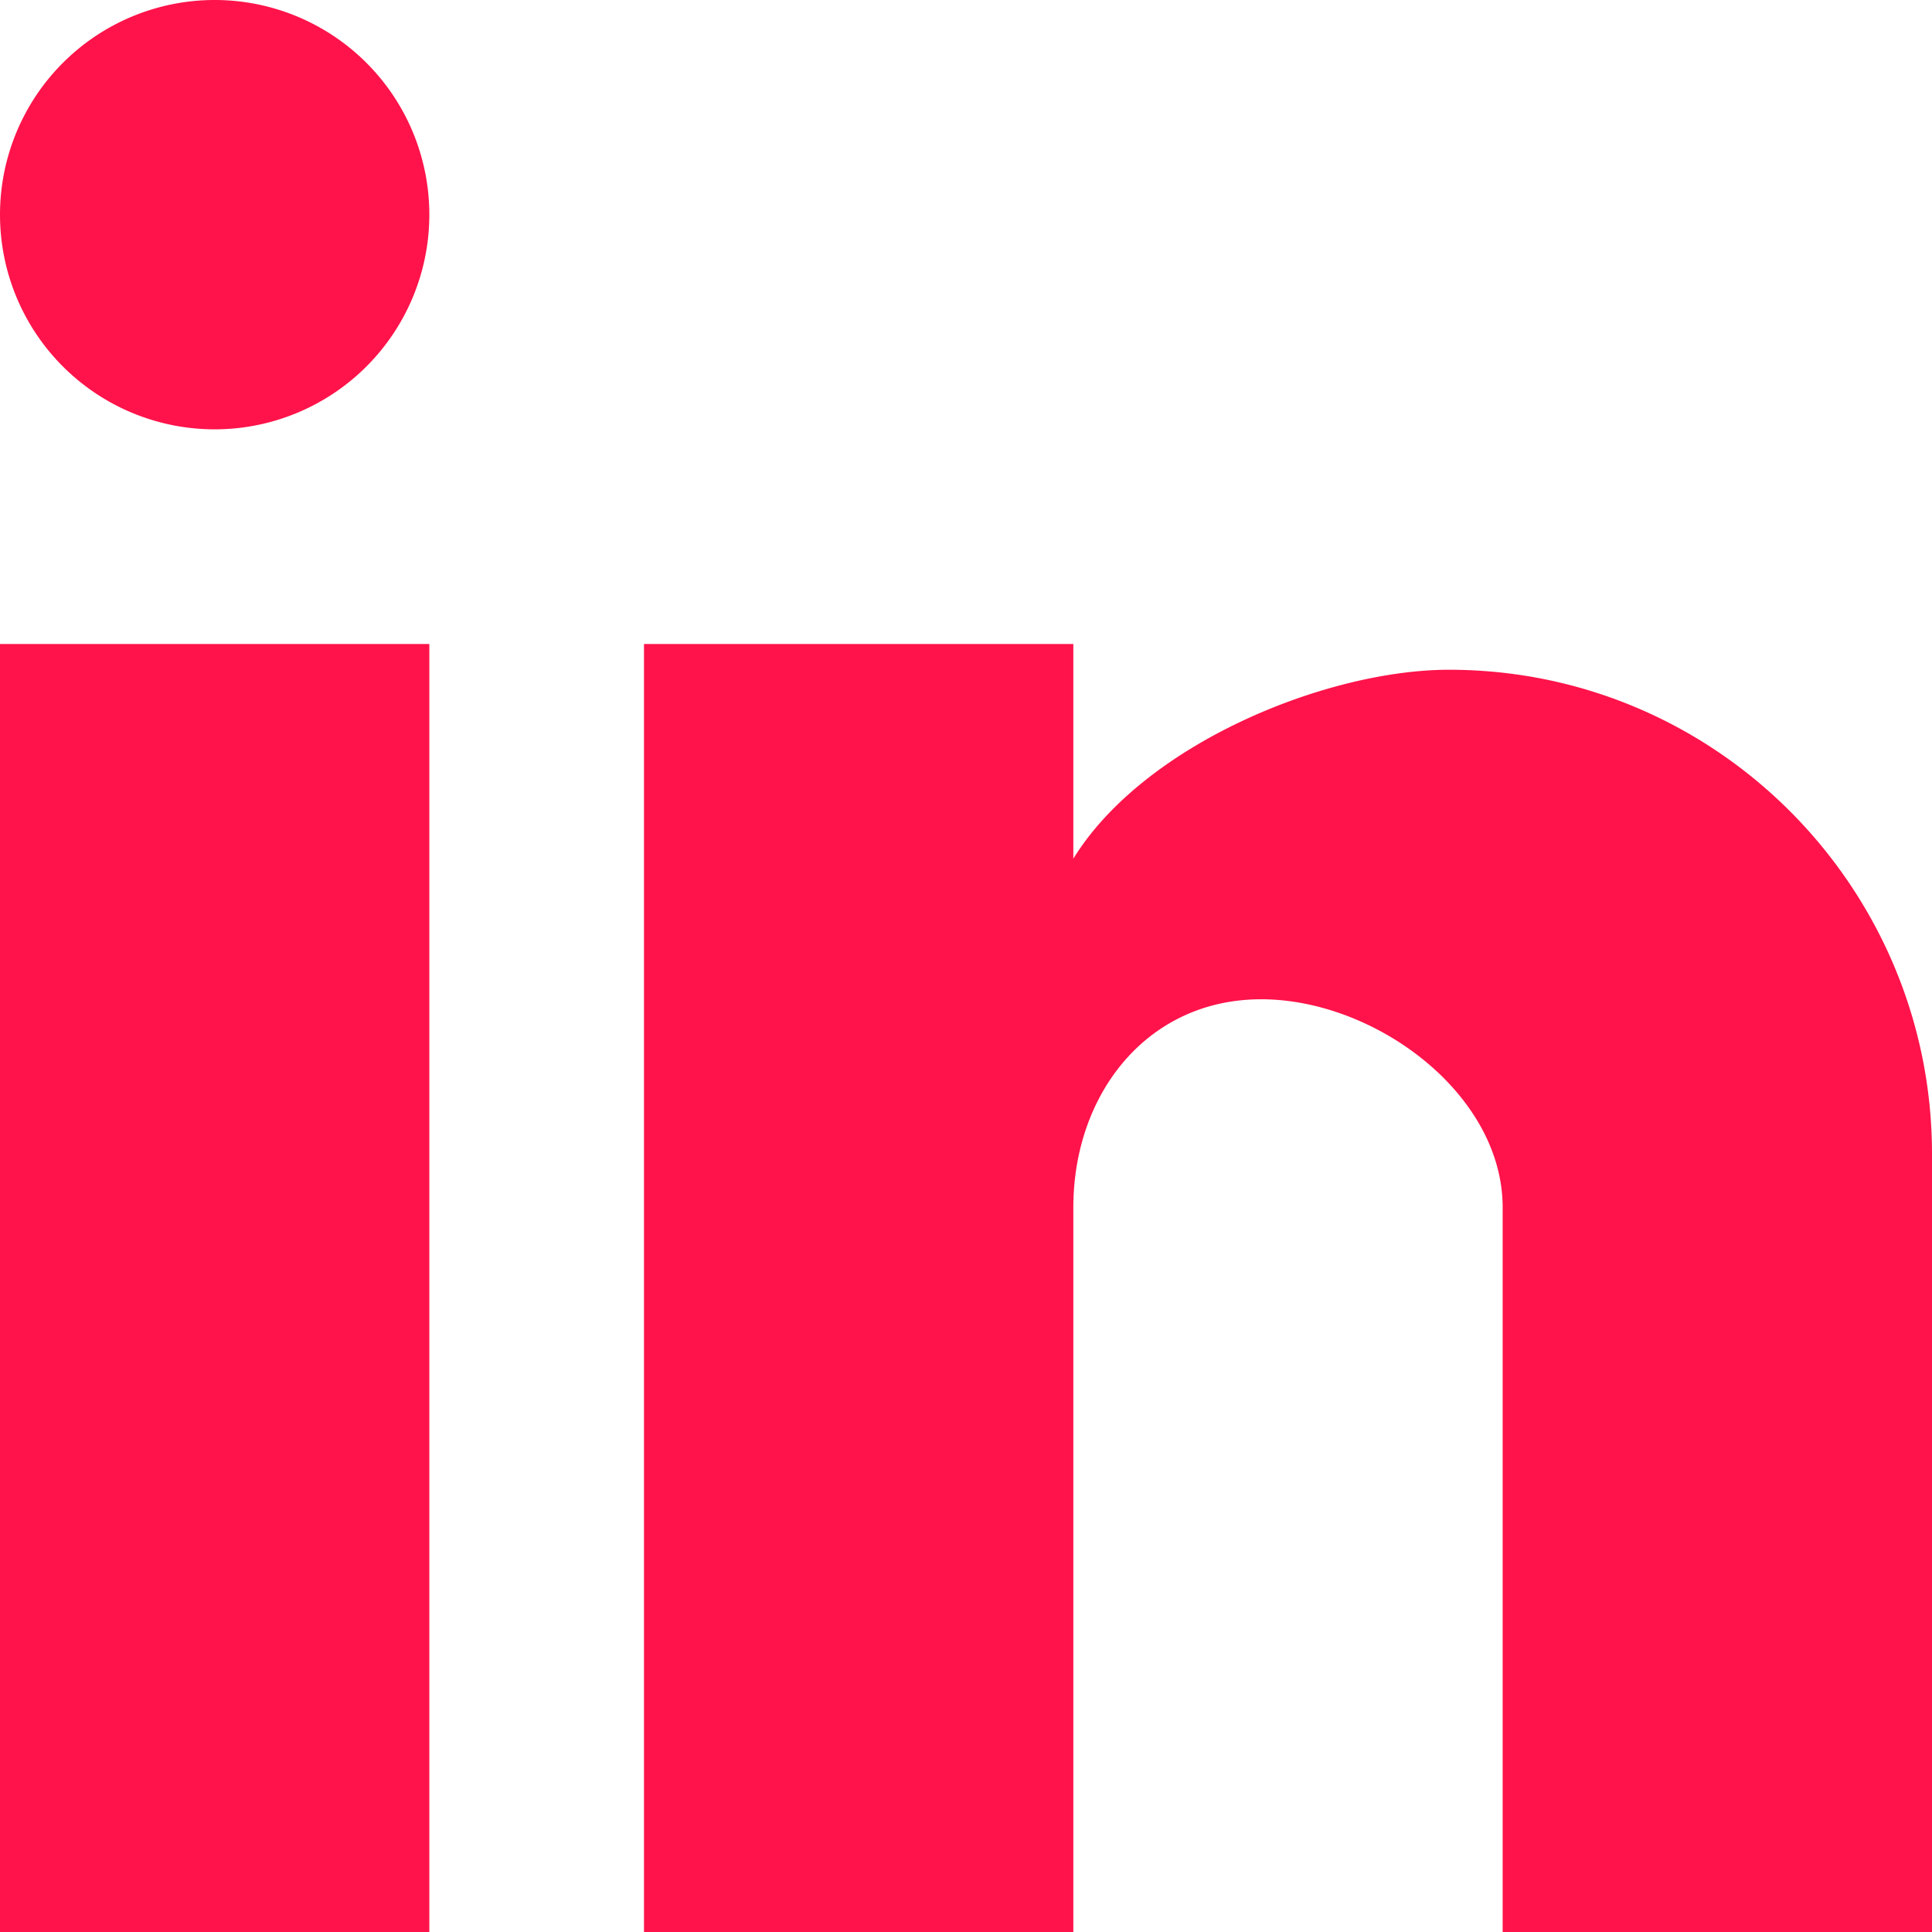 <svg xmlns="http://www.w3.org/2000/svg" width="18" height="18" viewBox="0 0 18 18"><g><g><path fill="#ff134a" d="M14 18v-6.75c0-1.06-1.19-1.94-2.25-1.94S10 10.19 10 11.25V18H6V6h4v2c.66-1.07 2.36-1.76 3.5-1.76 2.5 0 4.5 2.04 4.5 4.51V18zM0 18V6h4v12zM2 0a2 2 0 1 1 0 4 2 2 0 0 1 0-4z"/></g></g></svg>